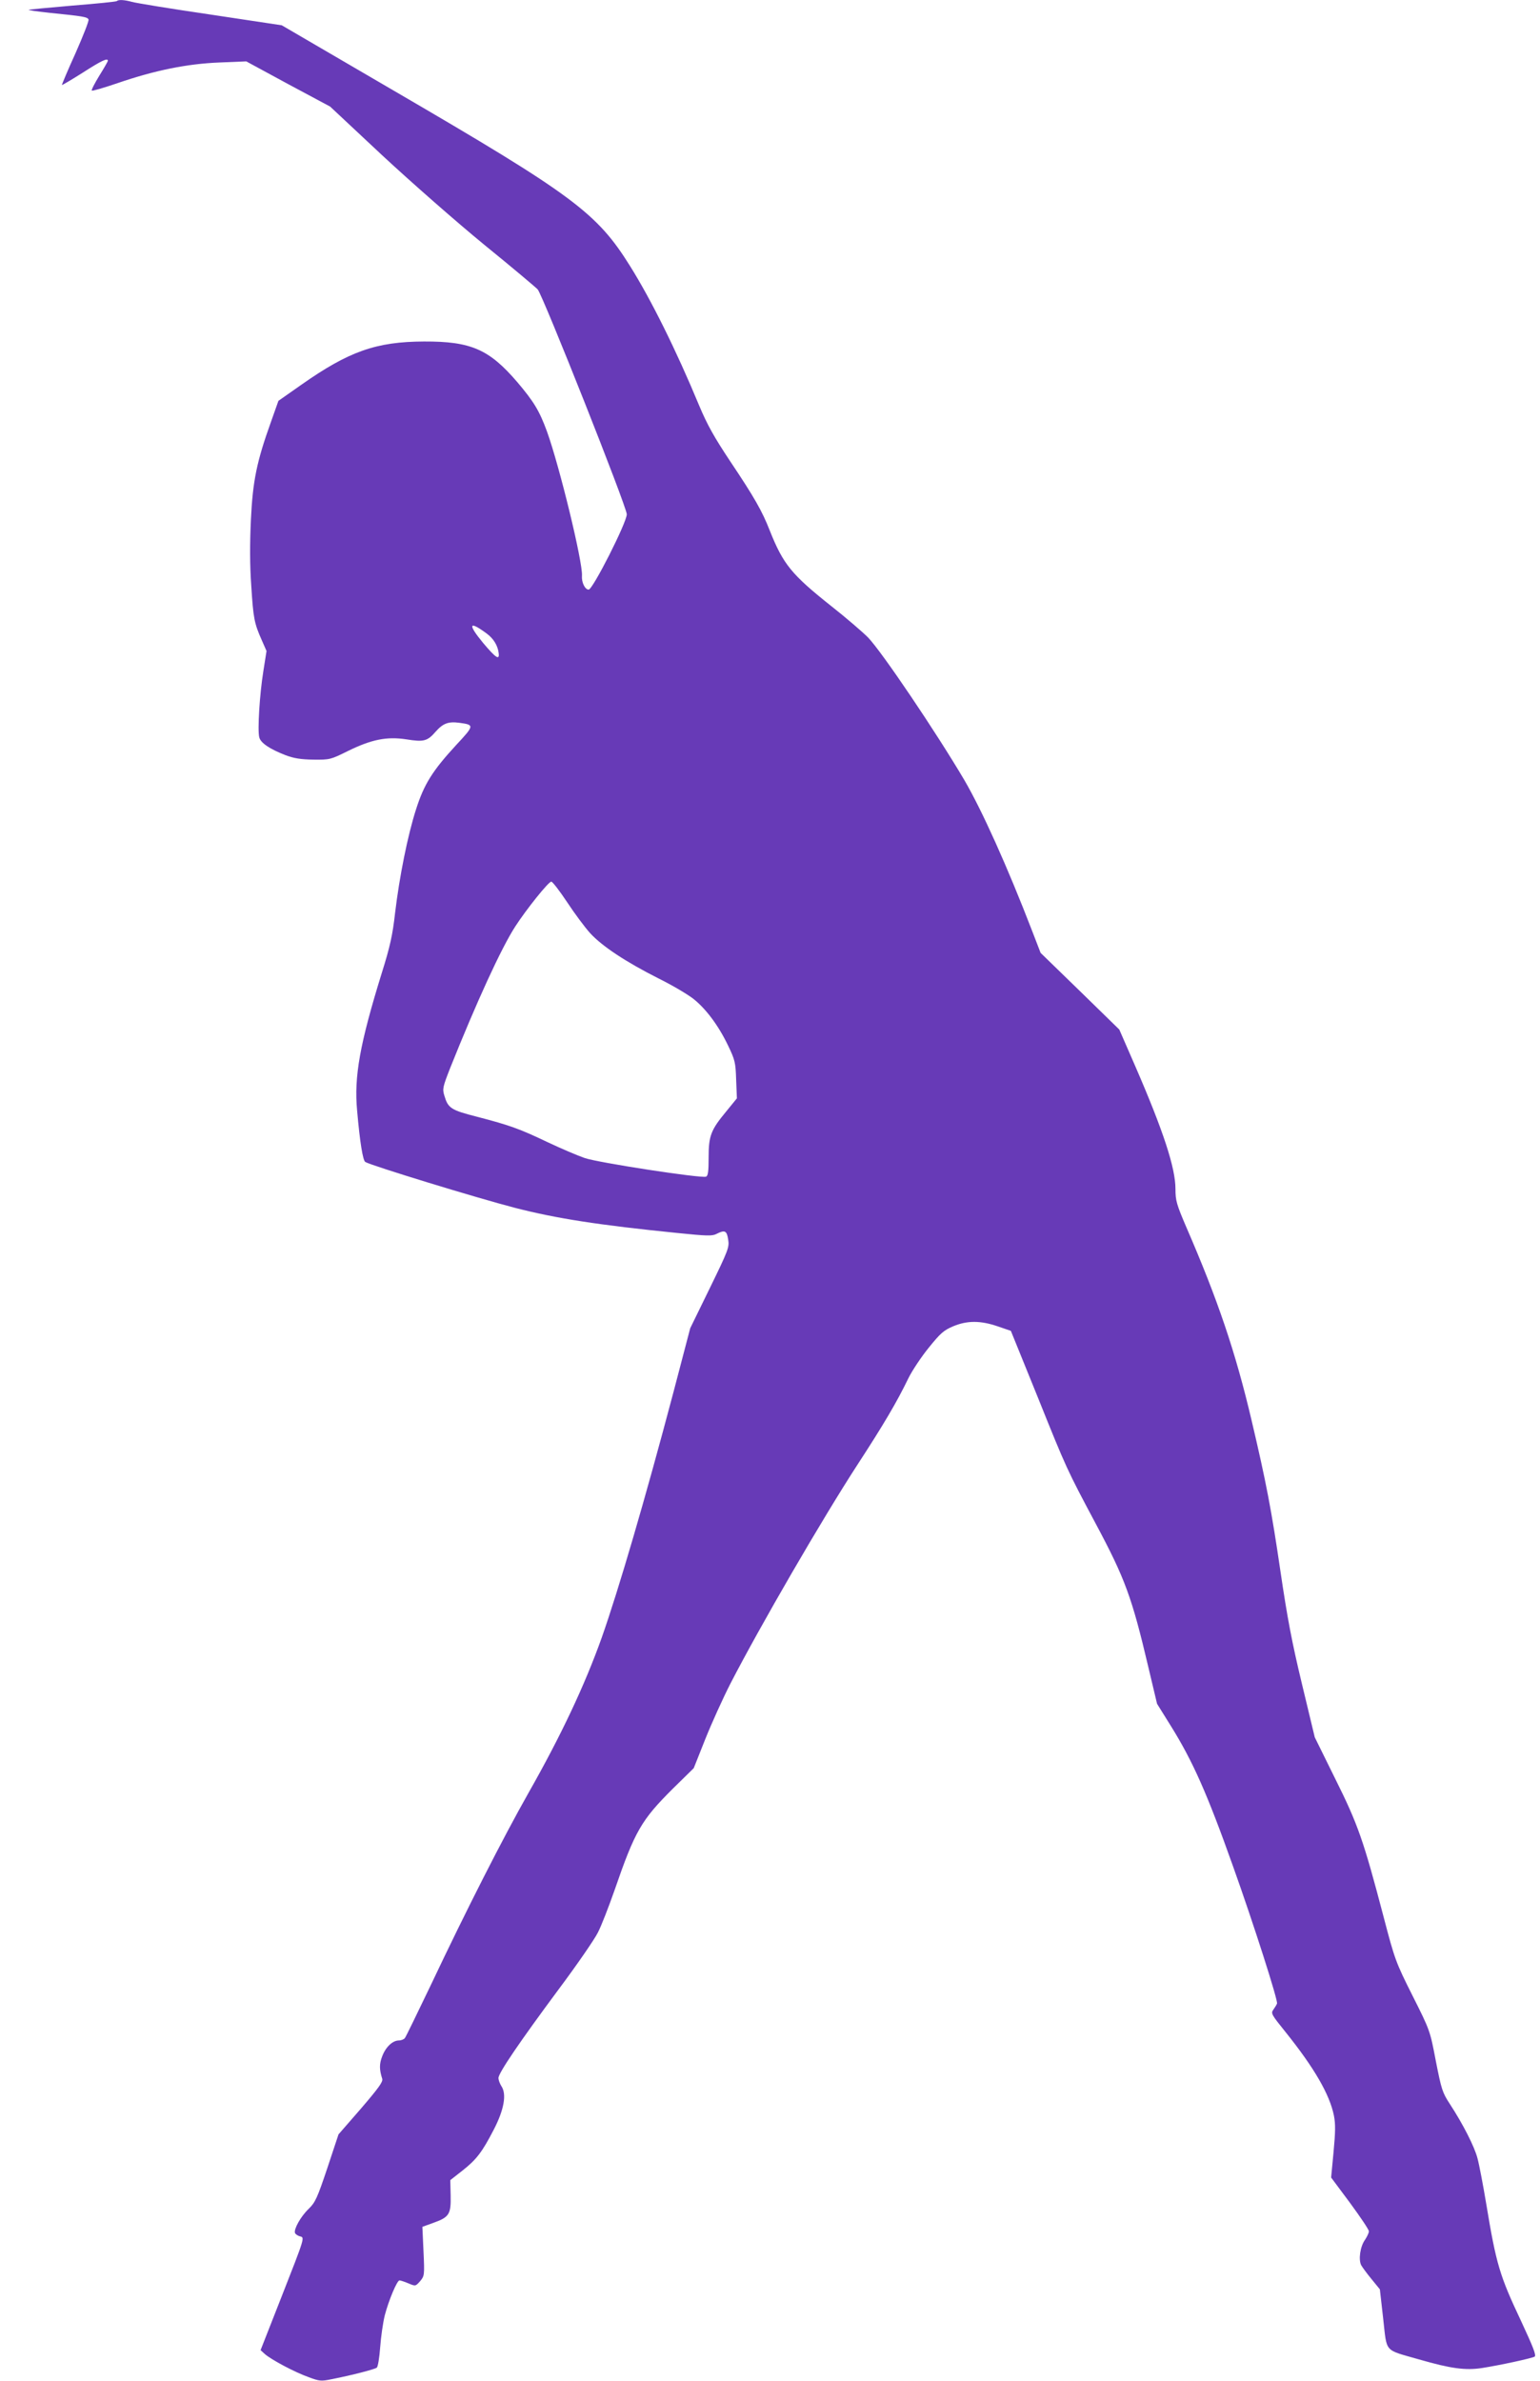 <?xml version="1.0" standalone="no"?>
<!DOCTYPE svg PUBLIC "-//W3C//DTD SVG 20010904//EN"
 "http://www.w3.org/TR/2001/REC-SVG-20010904/DTD/svg10.dtd">
<svg version="1.0" xmlns="http://www.w3.org/2000/svg"
 width="828pt" height="1280pt" viewBox="0 0 828 1280"
 preserveAspectRatio="xMidYMid meet">
<g transform="translate(0,1280) scale(0.1,-0.1)"
fill="#673ab7" stroke="none">
<path d="M628 12794 c-4 -3 -111 -14 -238 -24 -128 -11 -234 -21 -236 -23 -2
-2 49 -9 113 -16 178 -18 204 -22 209 -36 3 -7 -29 -88 -70 -181 -42 -92 -74
-169 -73 -171 2 -1 53 29 113 67 101 65 134 80 134 63 0 -3 -21 -40 -46 -80
-25 -41 -44 -77 -40 -80 3 -3 65 15 138 40 201 69 374 104 547 111 l145 6 225
-122 226 -121 280 -262 c155 -144 401 -360 550 -482 149 -121 277 -229 286
-239 29 -35 479 -1169 479 -1209 0 -44 -183 -405 -205 -405 -20 0 -39 40 -36
75 5 71 -120 586 -188 775 -41 112 -71 161 -160 266 -151 176 -249 219 -501
218 -258 -1 -404 -53 -659 -232 l-124 -87 -39 -110 c-78 -217 -99 -320 -109
-530 -6 -129 -6 -243 2 -355 11 -175 16 -201 57 -293 l25 -57 -17 -108 c-20
-124 -32 -317 -22 -356 7 -30 56 -63 141 -96 45 -17 82 -23 150 -24 88 -1 92
0 185 46 128 63 210 79 315 63 93 -15 113 -10 157 41 40 45 68 56 128 48 81
-11 81 -14 -16 -118 -129 -140 -174 -212 -217 -347 -45 -139 -90 -365 -113
-559 -13 -116 -27 -180 -71 -320 -118 -381 -150 -558 -133 -740 15 -172 31
-269 44 -277 30 -19 601 -194 806 -247 222 -57 446 -92 873 -135 157 -16 186
-17 209 -5 45 23 56 18 63 -30 7 -41 1 -57 -98 -260 l-106 -217 -91 -347
c-152 -574 -294 -1059 -385 -1317 -91 -255 -218 -525 -394 -835 -136 -240
-334 -629 -526 -1035 -71 -148 -133 -276 -138 -282 -5 -7 -20 -13 -32 -13 -34
0 -71 -35 -90 -85 -16 -41 -16 -71 0 -121 5 -16 -18 -48 -114 -160 l-121 -139
-60 -181 c-54 -161 -65 -185 -100 -219 -44 -42 -81 -110 -74 -130 3 -7 15 -15
26 -18 27 -7 30 2 -101 -332 l-110 -280 23 -21 c34 -30 161 -98 235 -124 58
-22 68 -23 125 -11 107 21 231 53 242 62 6 5 14 54 18 109 4 55 15 133 25 173
22 83 66 187 79 187 5 0 27 -7 48 -16 38 -16 38 -16 63 12 23 28 24 31 18 160
l-6 132 58 21 c87 31 96 47 94 147 l-2 83 65 51 c76 60 106 99 169 221 55 106
70 190 41 233 -9 14 -16 34 -16 44 0 27 116 197 323 476 98 131 193 269 211
305 19 36 59 140 91 231 109 316 143 375 314 545 l111 109 62 156 c34 85 95
220 136 300 160 310 493 884 682 1175 142 218 212 337 274 465 20 41 70 116
110 165 63 78 80 93 132 115 75 31 146 31 239 -1 l70 -24 146 -360 c153 -381
155 -385 311 -678 157 -294 194 -395 282 -769 l47 -198 76 -122 c116 -187 193
-359 333 -753 109 -305 243 -723 236 -737 -3 -7 -12 -22 -20 -33 -14 -19 -9
-27 66 -120 154 -192 237 -335 260 -449 9 -46 8 -89 -2 -196 l-13 -137 102
-137 c55 -75 101 -143 101 -152 0 -9 -10 -29 -21 -46 -26 -36 -36 -107 -20
-137 7 -12 32 -46 56 -75 l44 -54 18 -159 c21 -185 2 -163 193 -218 170 -49
249 -60 339 -46 101 16 266 52 282 61 10 7 -7 50 -73 192 -115 244 -133 303
-187 629 -17 102 -38 212 -47 245 -16 63 -78 184 -149 293 -40 61 -45 78 -75
230 -31 163 -31 164 -125 351 -91 181 -96 196 -155 421 -109 416 -139 501
-261 746 l-110 223 -69 287 c-54 224 -79 358 -115 602 -49 334 -77 481 -156
816 -86 366 -182 649 -350 1036 -53 124 -59 144 -59 207 0 113 -65 312 -217
662 l-85 195 -211 206 -212 206 -44 114 c-136 353 -271 652 -366 815 -151 256
-443 689 -518 767 -29 29 -117 105 -197 168 -214 170 -259 225 -331 406 -41
105 -83 179 -213 373 -85 128 -123 195 -167 300 -124 299 -259 570 -371 749
-179 287 -305 381 -1268 942 l-605 353 -385 58 c-212 31 -401 62 -421 68 -40
11 -73 13 -81 4z m1990 -3401 c35 -26 58 -63 63 -103 6 -42 -15 -28 -84 54
-84 102 -76 121 21 49z m431 -1443 c40 -61 96 -136 124 -167 65 -71 193 -155
367 -243 75 -37 159 -87 188 -110 67 -53 134 -142 186 -250 38 -79 41 -92 44
-185 l4 -100 -57 -70 c-83 -100 -95 -131 -95 -248 0 -74 -3 -99 -14 -103 -26
-10 -579 75 -652 100 -38 13 -127 51 -199 85 -151 72 -203 91 -380 137 -141
36 -156 46 -176 114 -11 36 -8 47 31 147 142 355 275 646 351 763 59 91 178
240 193 240 7 0 45 -50 85 -110z"/>
</g>
</svg>

